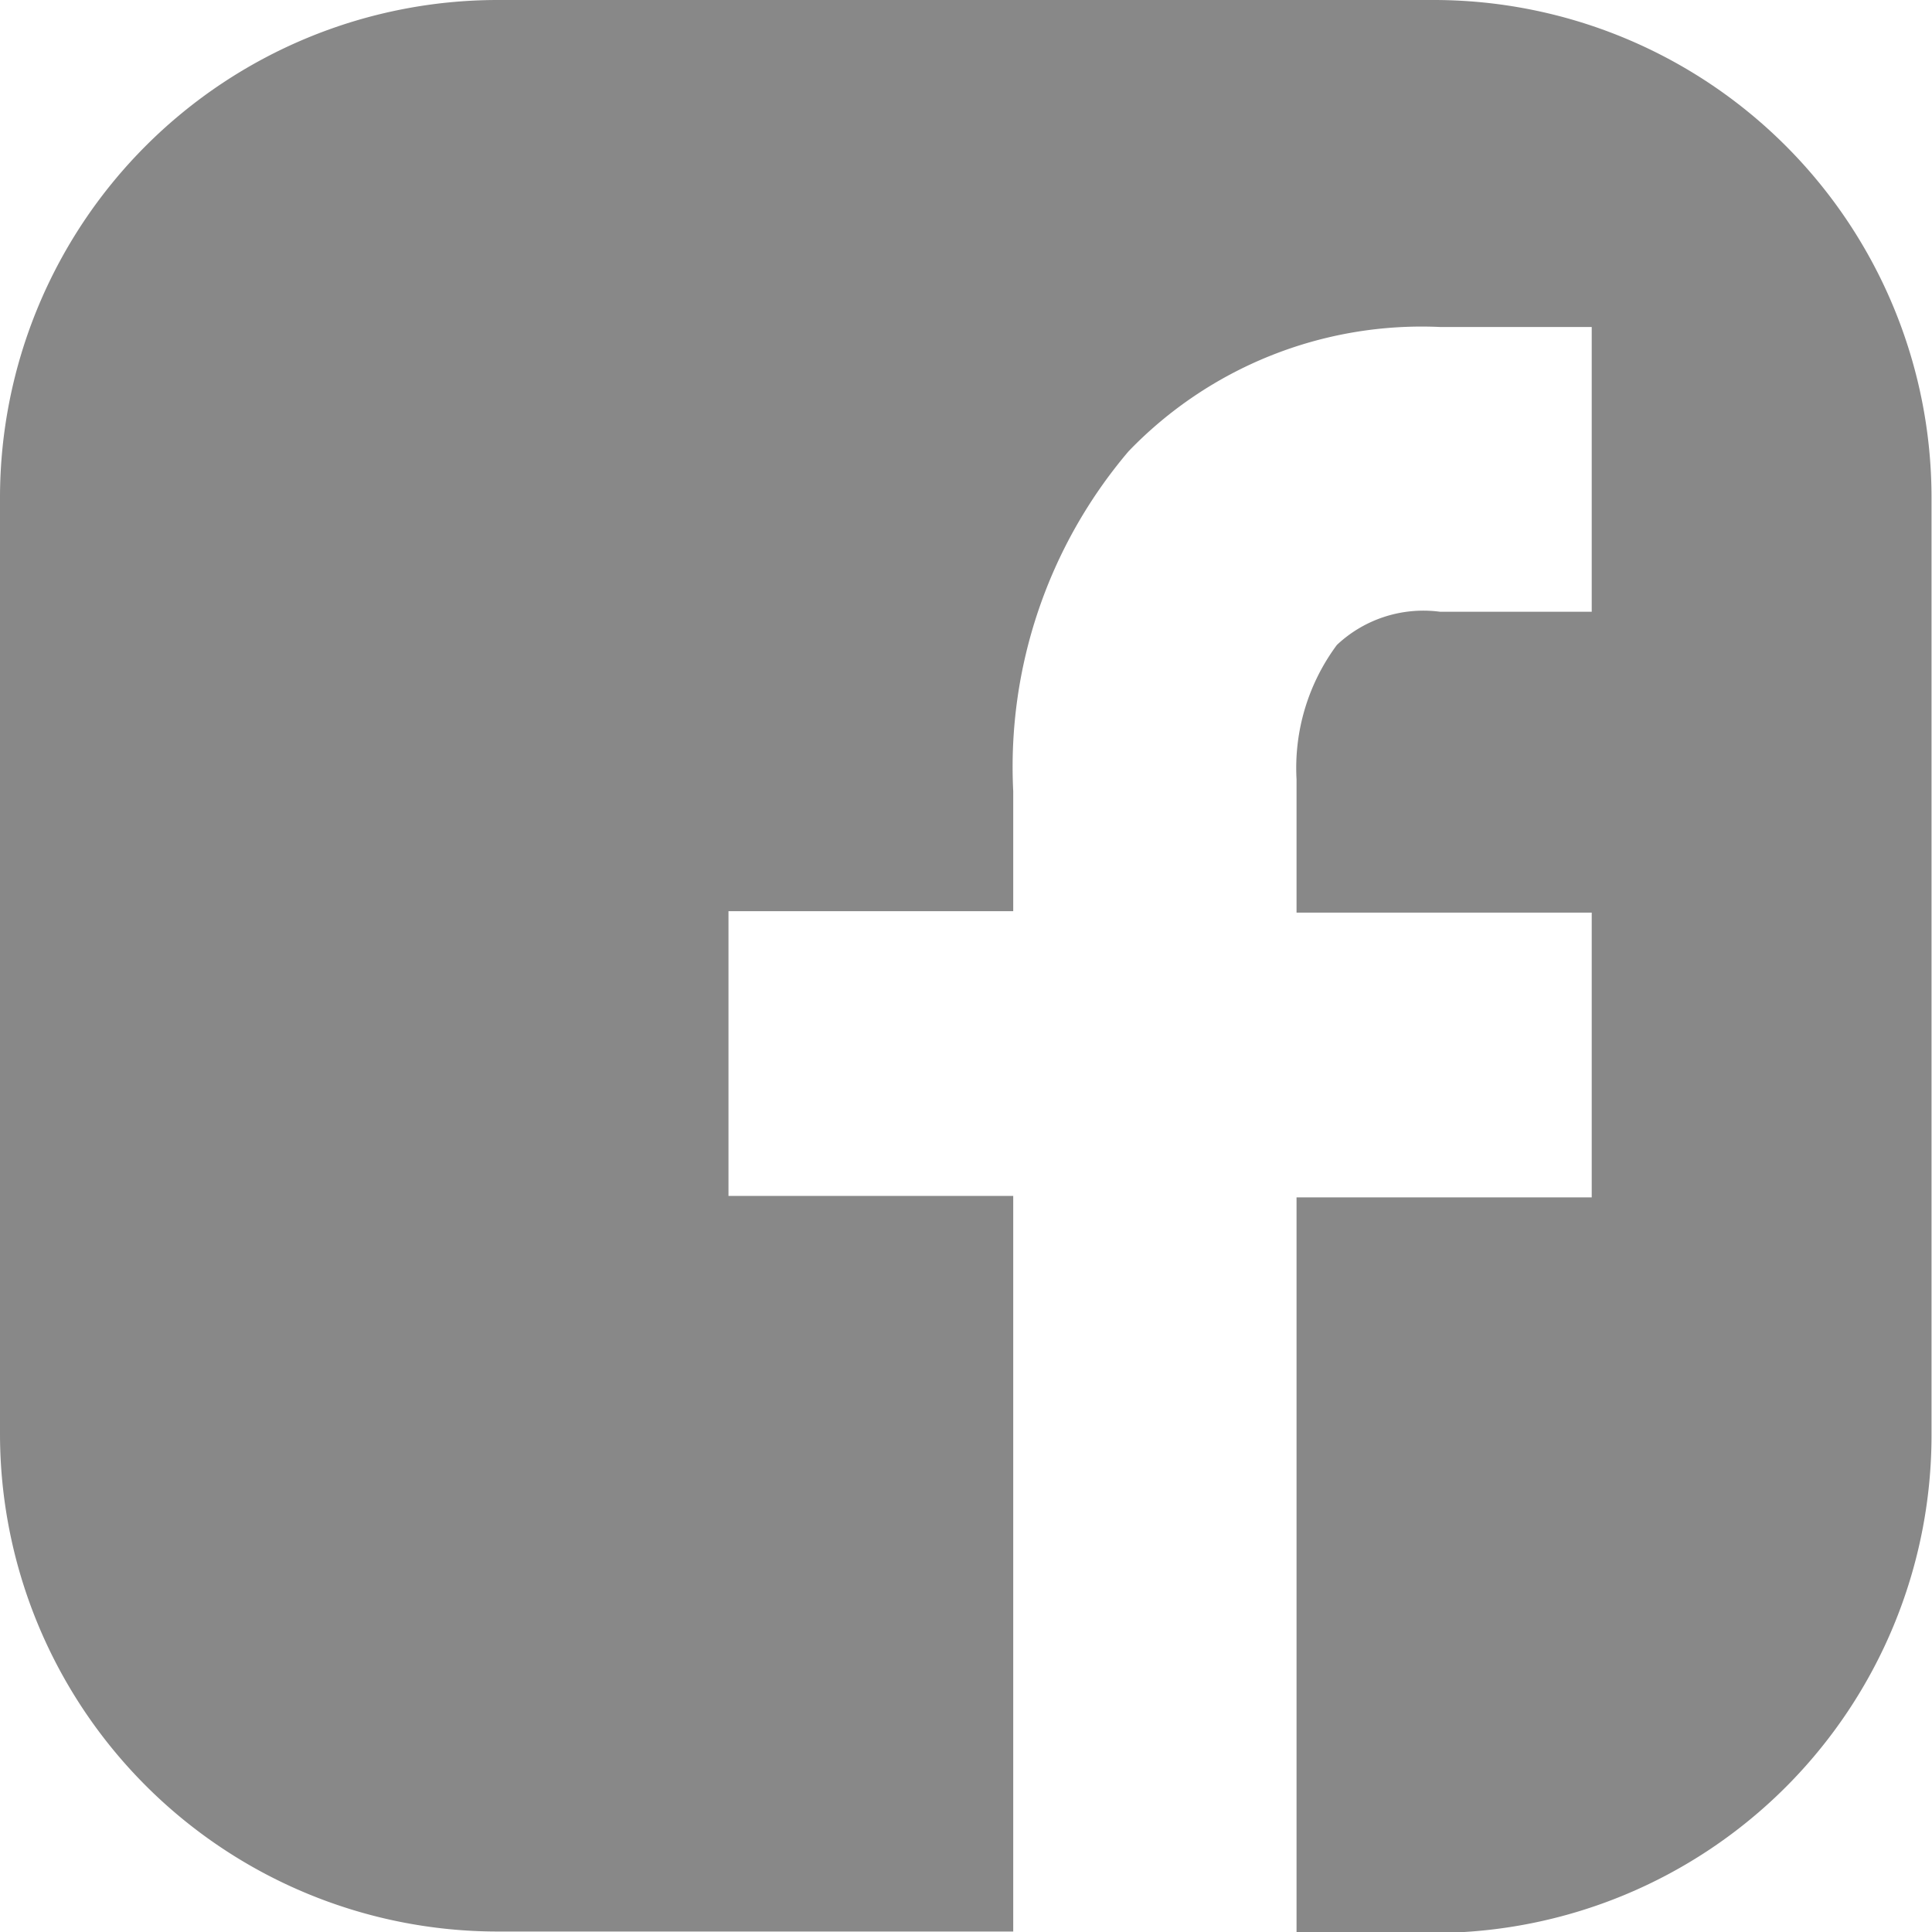 <svg id="レイヤー_1" data-name="レイヤー 1" xmlns="http://www.w3.org/2000/svg" viewBox="0 0 40.71 40.71"><defs><style>.cls-1{fill:#888;}</style></defs><title>fb</title><path class="cls-1" d="M693.34,363.41H673.62a10.49,10.49,0,0,0-10.49,10.49v19.72a10.49,10.49,0,0,0,10.49,10.49h10.86v-15.5h-6v-6h6v-2.53a10.27,10.27,0,0,1,2.43-7.16,8.57,8.57,0,0,1,6.56-2.62h3.2v6h-3.2a2.66,2.66,0,0,0-2.17.7,4.35,4.35,0,0,0-.85,2.83v2.81h6.22v6h-6.22v15.5h2.89a10.49,10.49,0,0,0,10.49-10.49V373.9A10.49,10.49,0,0,0,693.34,363.41Z" transform="translate(-663.13 -363.41)"/></svg>